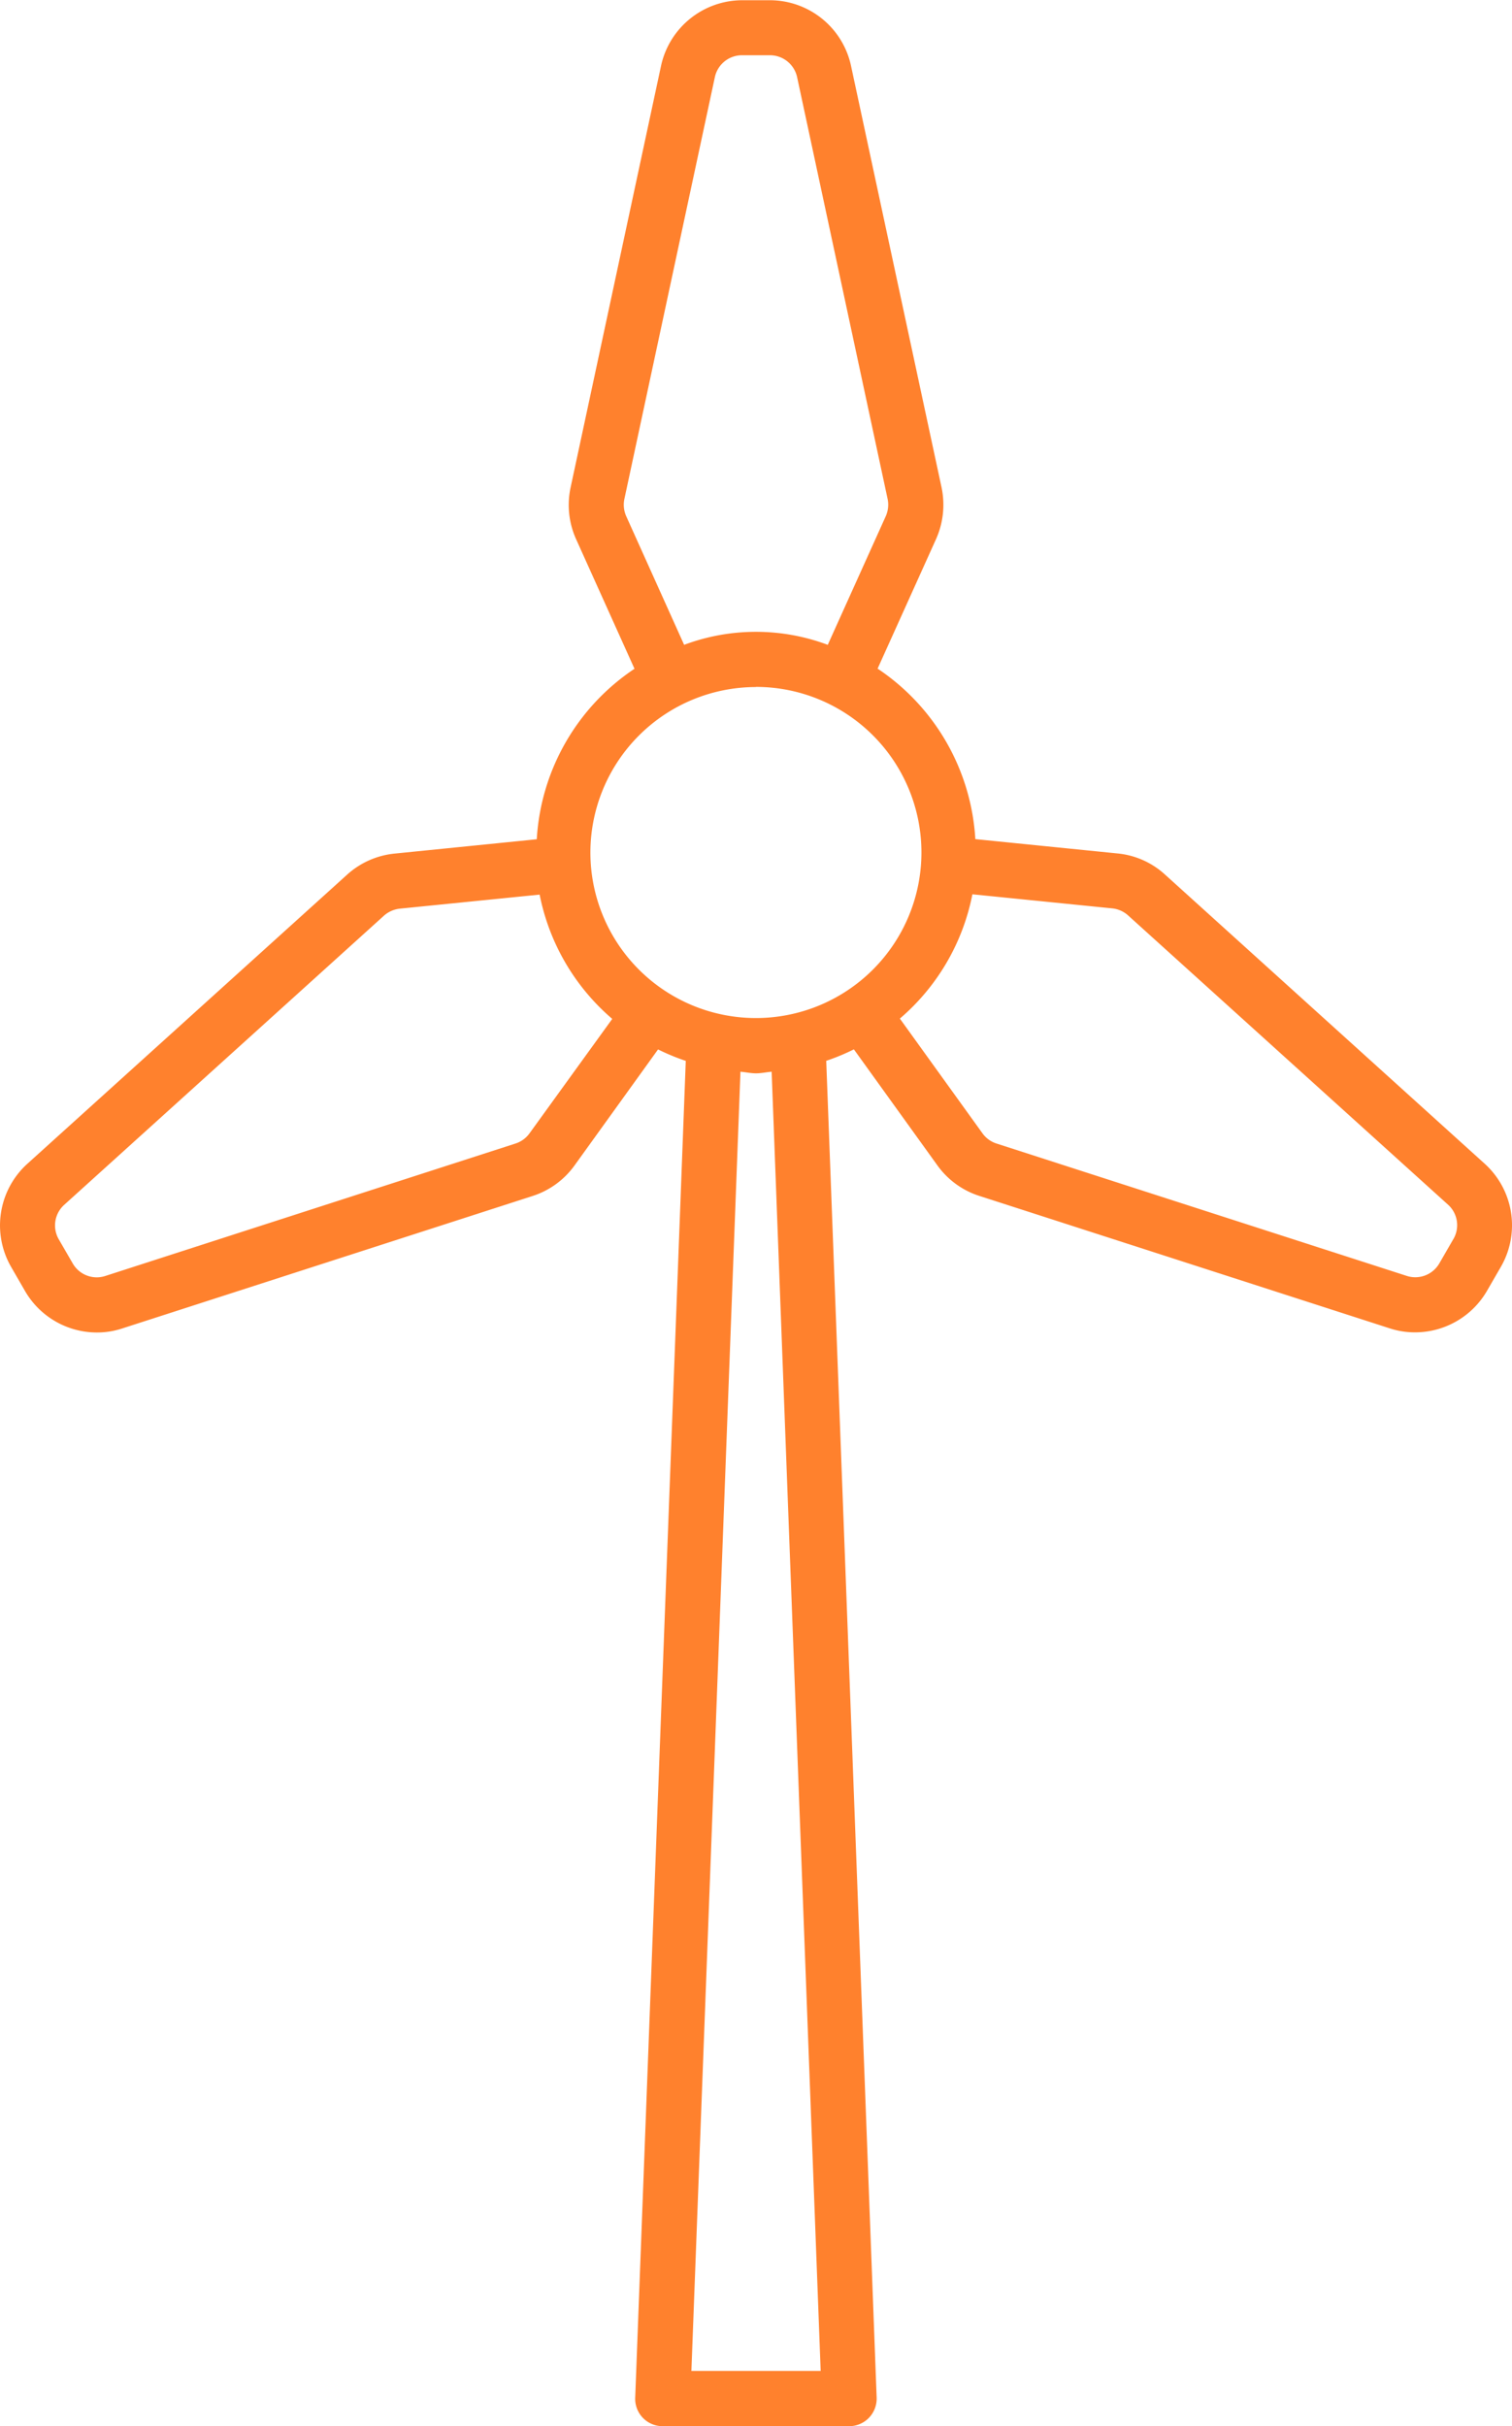 <?xml version="1.0" encoding="UTF-8"?> <svg xmlns="http://www.w3.org/2000/svg" width="44.295" height="71.049" viewBox="0 0 44.295 71.049"><defs><style>.a{fill:#ff812d;}</style></defs><path class="a" d="M1134.818,3427.419a2.4,2.4,0,0,0-1.381-.612l-4.169-.42a6.457,6.457,0,0,0-2.863-4.993l1.715-3.8a2.463,2.463,0,0,0,.16-1.5l-2.655-12.36a2.433,2.433,0,0,0-2.366-1.915h-.828a2.438,2.438,0,0,0-2.369,1.914l-2.652,12.36a2.438,2.438,0,0,0,.16,1.505l1.713,3.8a6.45,6.45,0,0,0-2.863,4.993l-4.169.42a2.432,2.432,0,0,0-1.382.612l-9.379,8.478a2.434,2.434,0,0,0-.473,3.008l.413.716a2.435,2.435,0,0,0,2.106,1.211,2.342,2.342,0,0,0,.736-.117l12.03-3.882a2.427,2.427,0,0,0,1.223-.891l2.448-3.4a6.48,6.48,0,0,0,.812.336l-1.481,39.148a.8.8,0,0,0,.806.836h5.462a.8.8,0,0,0,.579-.245.81.81,0,0,0,.226-.591l-1.477-39.15a6.316,6.316,0,0,0,.81-.336l2.448,3.4a2.419,2.419,0,0,0,1.221.89l12.032,3.882a2.375,2.375,0,0,0,.737.116,2.438,2.438,0,0,0,2.107-1.211l.413-.715a2.431,2.431,0,0,0-.473-3.008Zm-15.778-10.49a.826.826,0,0,1-.054-.5l2.652-12.361a.812.812,0,0,1,.789-.638h.829a.814.814,0,0,1,.79.638l2.653,12.36a.831.831,0,0,1-.054.5l-1.7,3.769a6,6,0,0,0-4.208,0Zm3.8,5a4.849,4.849,0,1,1-4.849,4.849A4.852,4.852,0,0,1,1122.842,3421.933ZM1116.21,3435a.816.816,0,0,1-.407.3l-12.03,3.883a.811.811,0,0,1-.946-.367l-.414-.715a.812.812,0,0,1,.159-1l9.378-8.478a.833.833,0,0,1,.461-.2l4.093-.411a6.43,6.43,0,0,0,2.127,3.64Zm8.527,36.249h-3.787l1.437-38.05c.154.013.3.047.457.047s.3-.034.457-.047Zm18.536-33.15-.413.715a.813.813,0,0,1-.946.367l-12.032-3.881a.812.812,0,0,1-.407-.3l-2.418-3.357a6.409,6.409,0,0,0,2.125-3.64l4.095.412a.819.819,0,0,1,.459.2l9.379,8.477A.807.807,0,0,1,1143.273,3438.1Z" transform="translate(-1100.695 -3401.812)"></path></svg> 